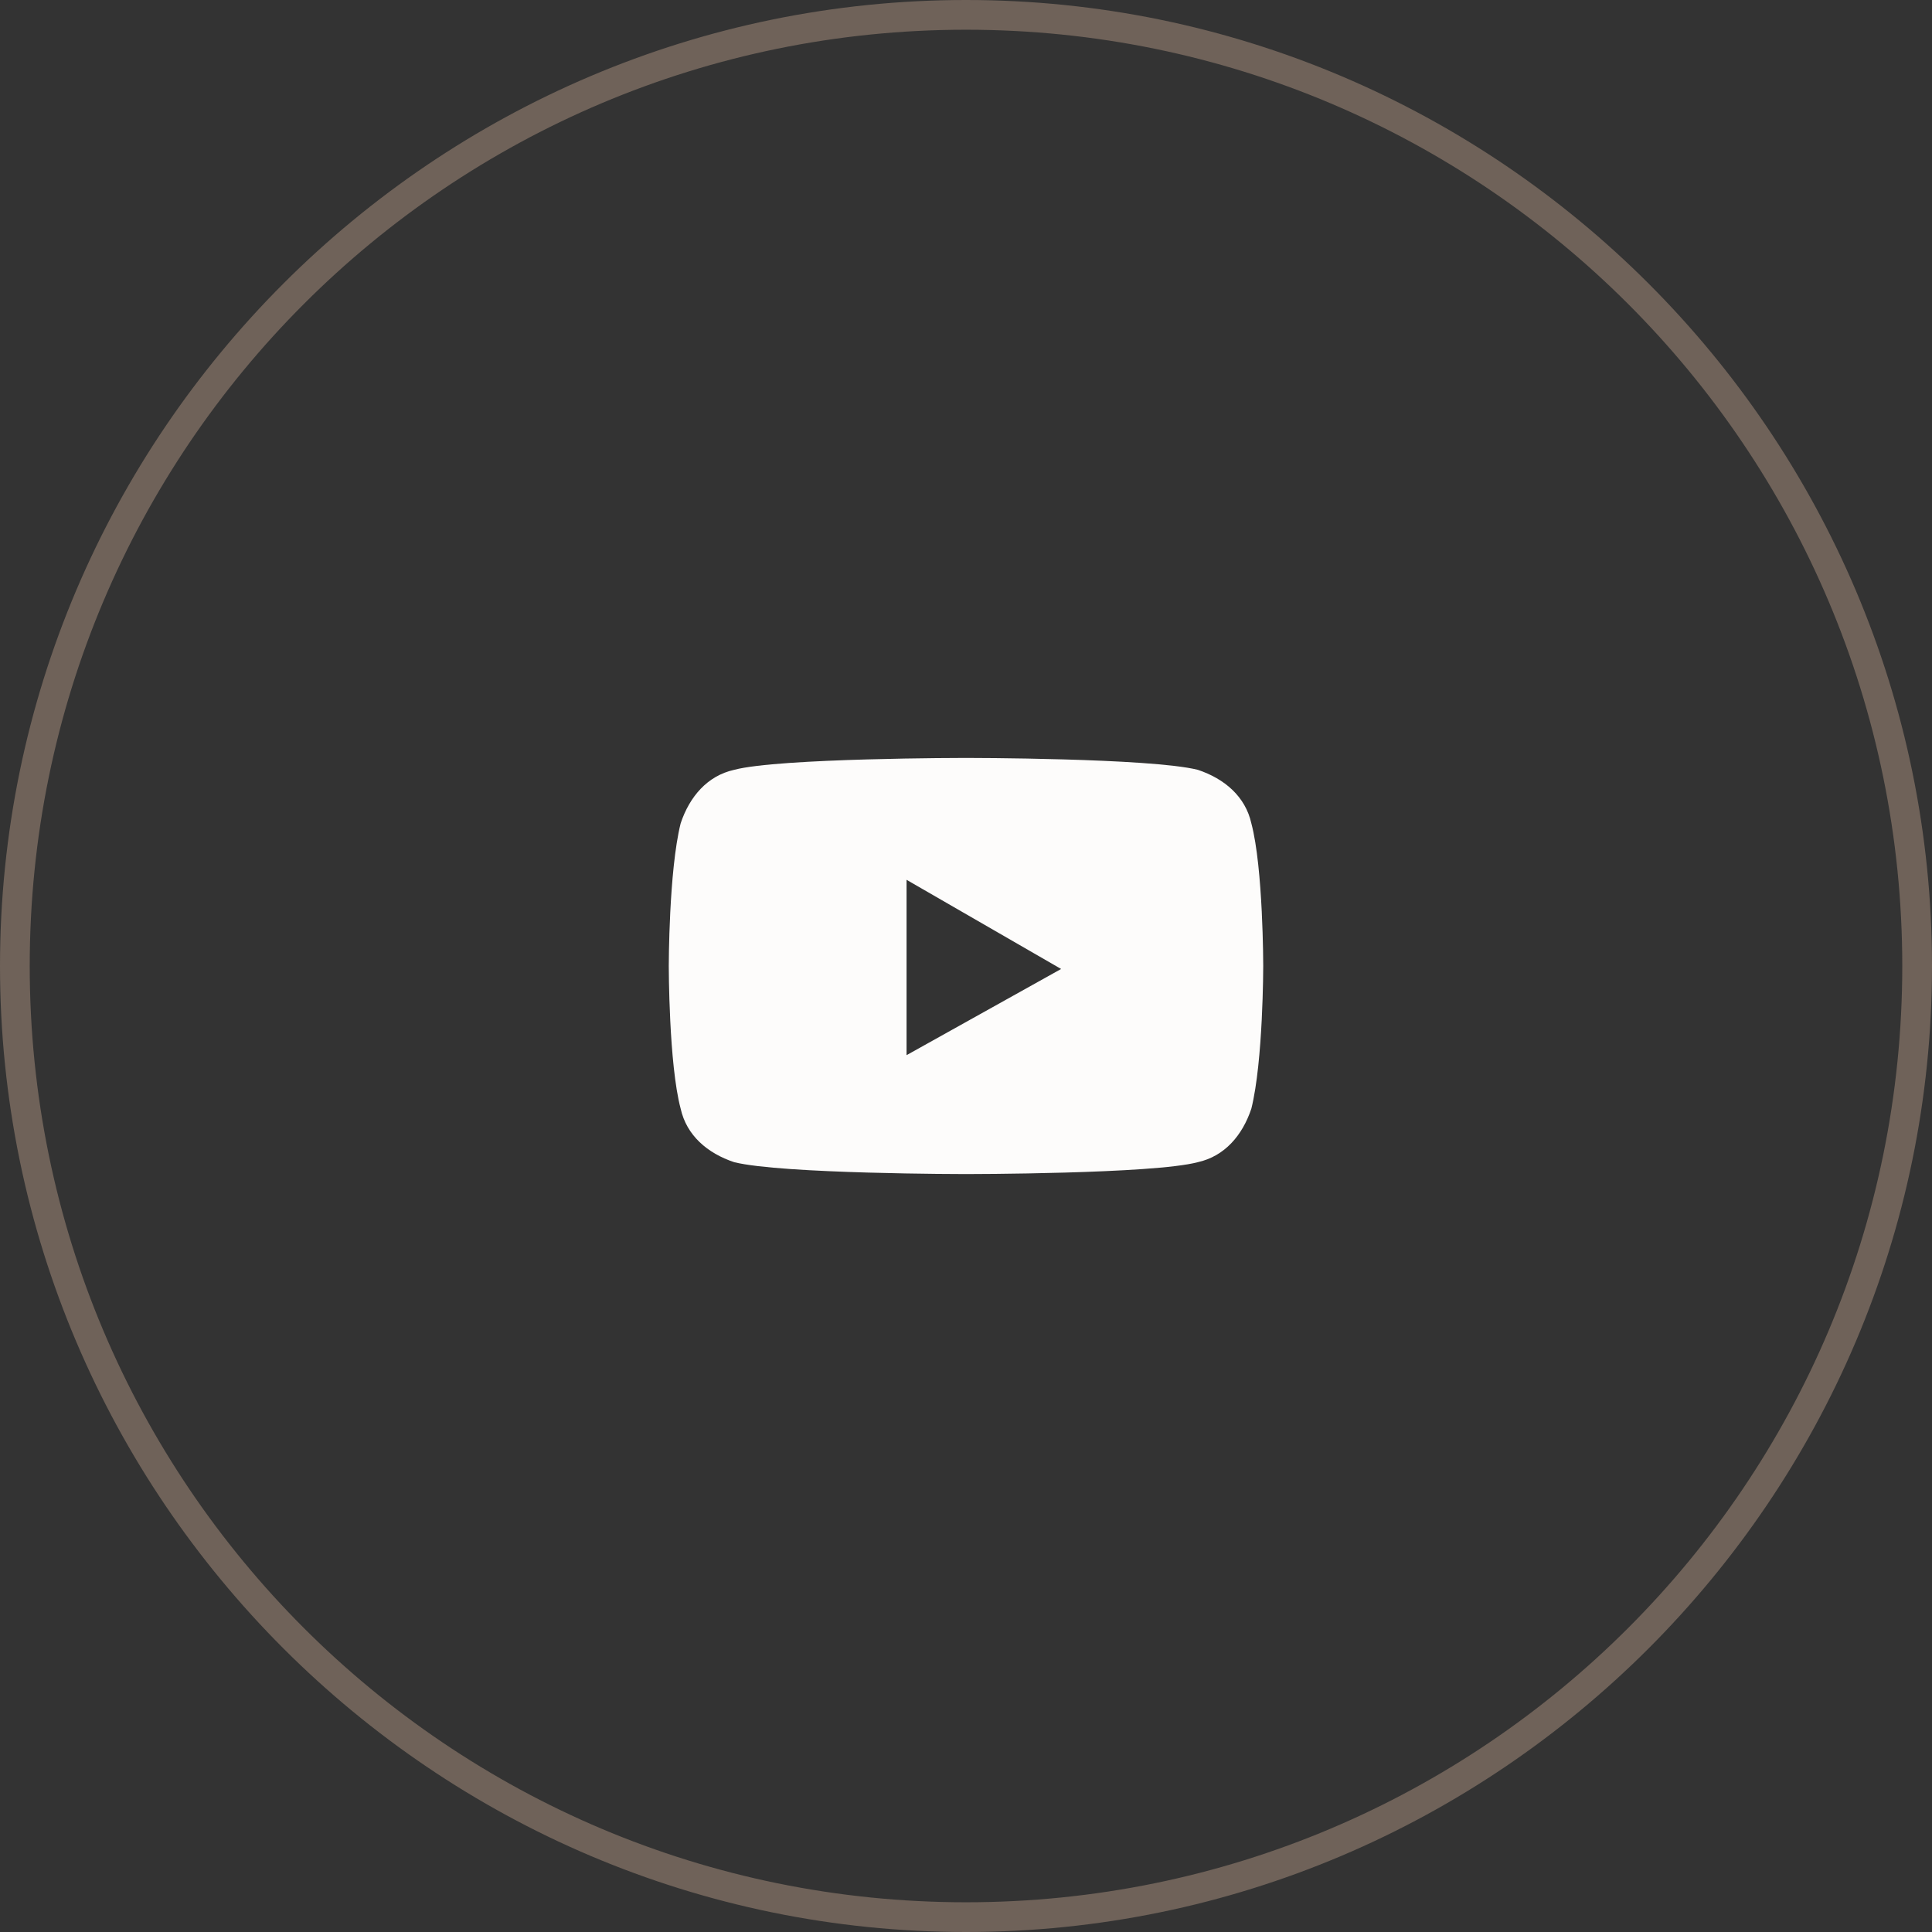 <svg xmlns="http://www.w3.org/2000/svg" viewBox="0 0 65 65"><rect x="0" y="0" width="65" height="65" fill="#333333" stroke="none"/><path d="M32.5 65C14.6 65 0 50.4 0 32.5S14.6 0 32.5 0 65 14.6 65 32.5 50.4 65 32.5 65zm0-64C15.1 1 1 15.1 1 32.5S15.1 64 32.5 64 64 49.9 64 32.5 49.9 1 32.5 1z" fill="#6f6259" id="レイヤー_1"/><path d="M42.1 27.7c-.2-.9-.9-1.5-1.8-1.8-1.6-.4-7.8-.4-7.8-.4s-6.3 0-7.8.4c-.9.2-1.5.9-1.8 1.8-.4 1.6-.4 4.8-.4 4.8s0 3.3.4 4.8c.2.9.9 1.5 1.8 1.8 1.6.4 7.8.4 7.8.4s6.3 0 7.8-.4c.9-.2 1.5-.9 1.8-1.8.4-1.6.4-4.8.4-4.8s0-3.3-.4-4.8zm-11.6 7.8v-5.9l5.2 3-5.2 2.9z" fill="#fdfcfb" id="Layer_1"/></svg>